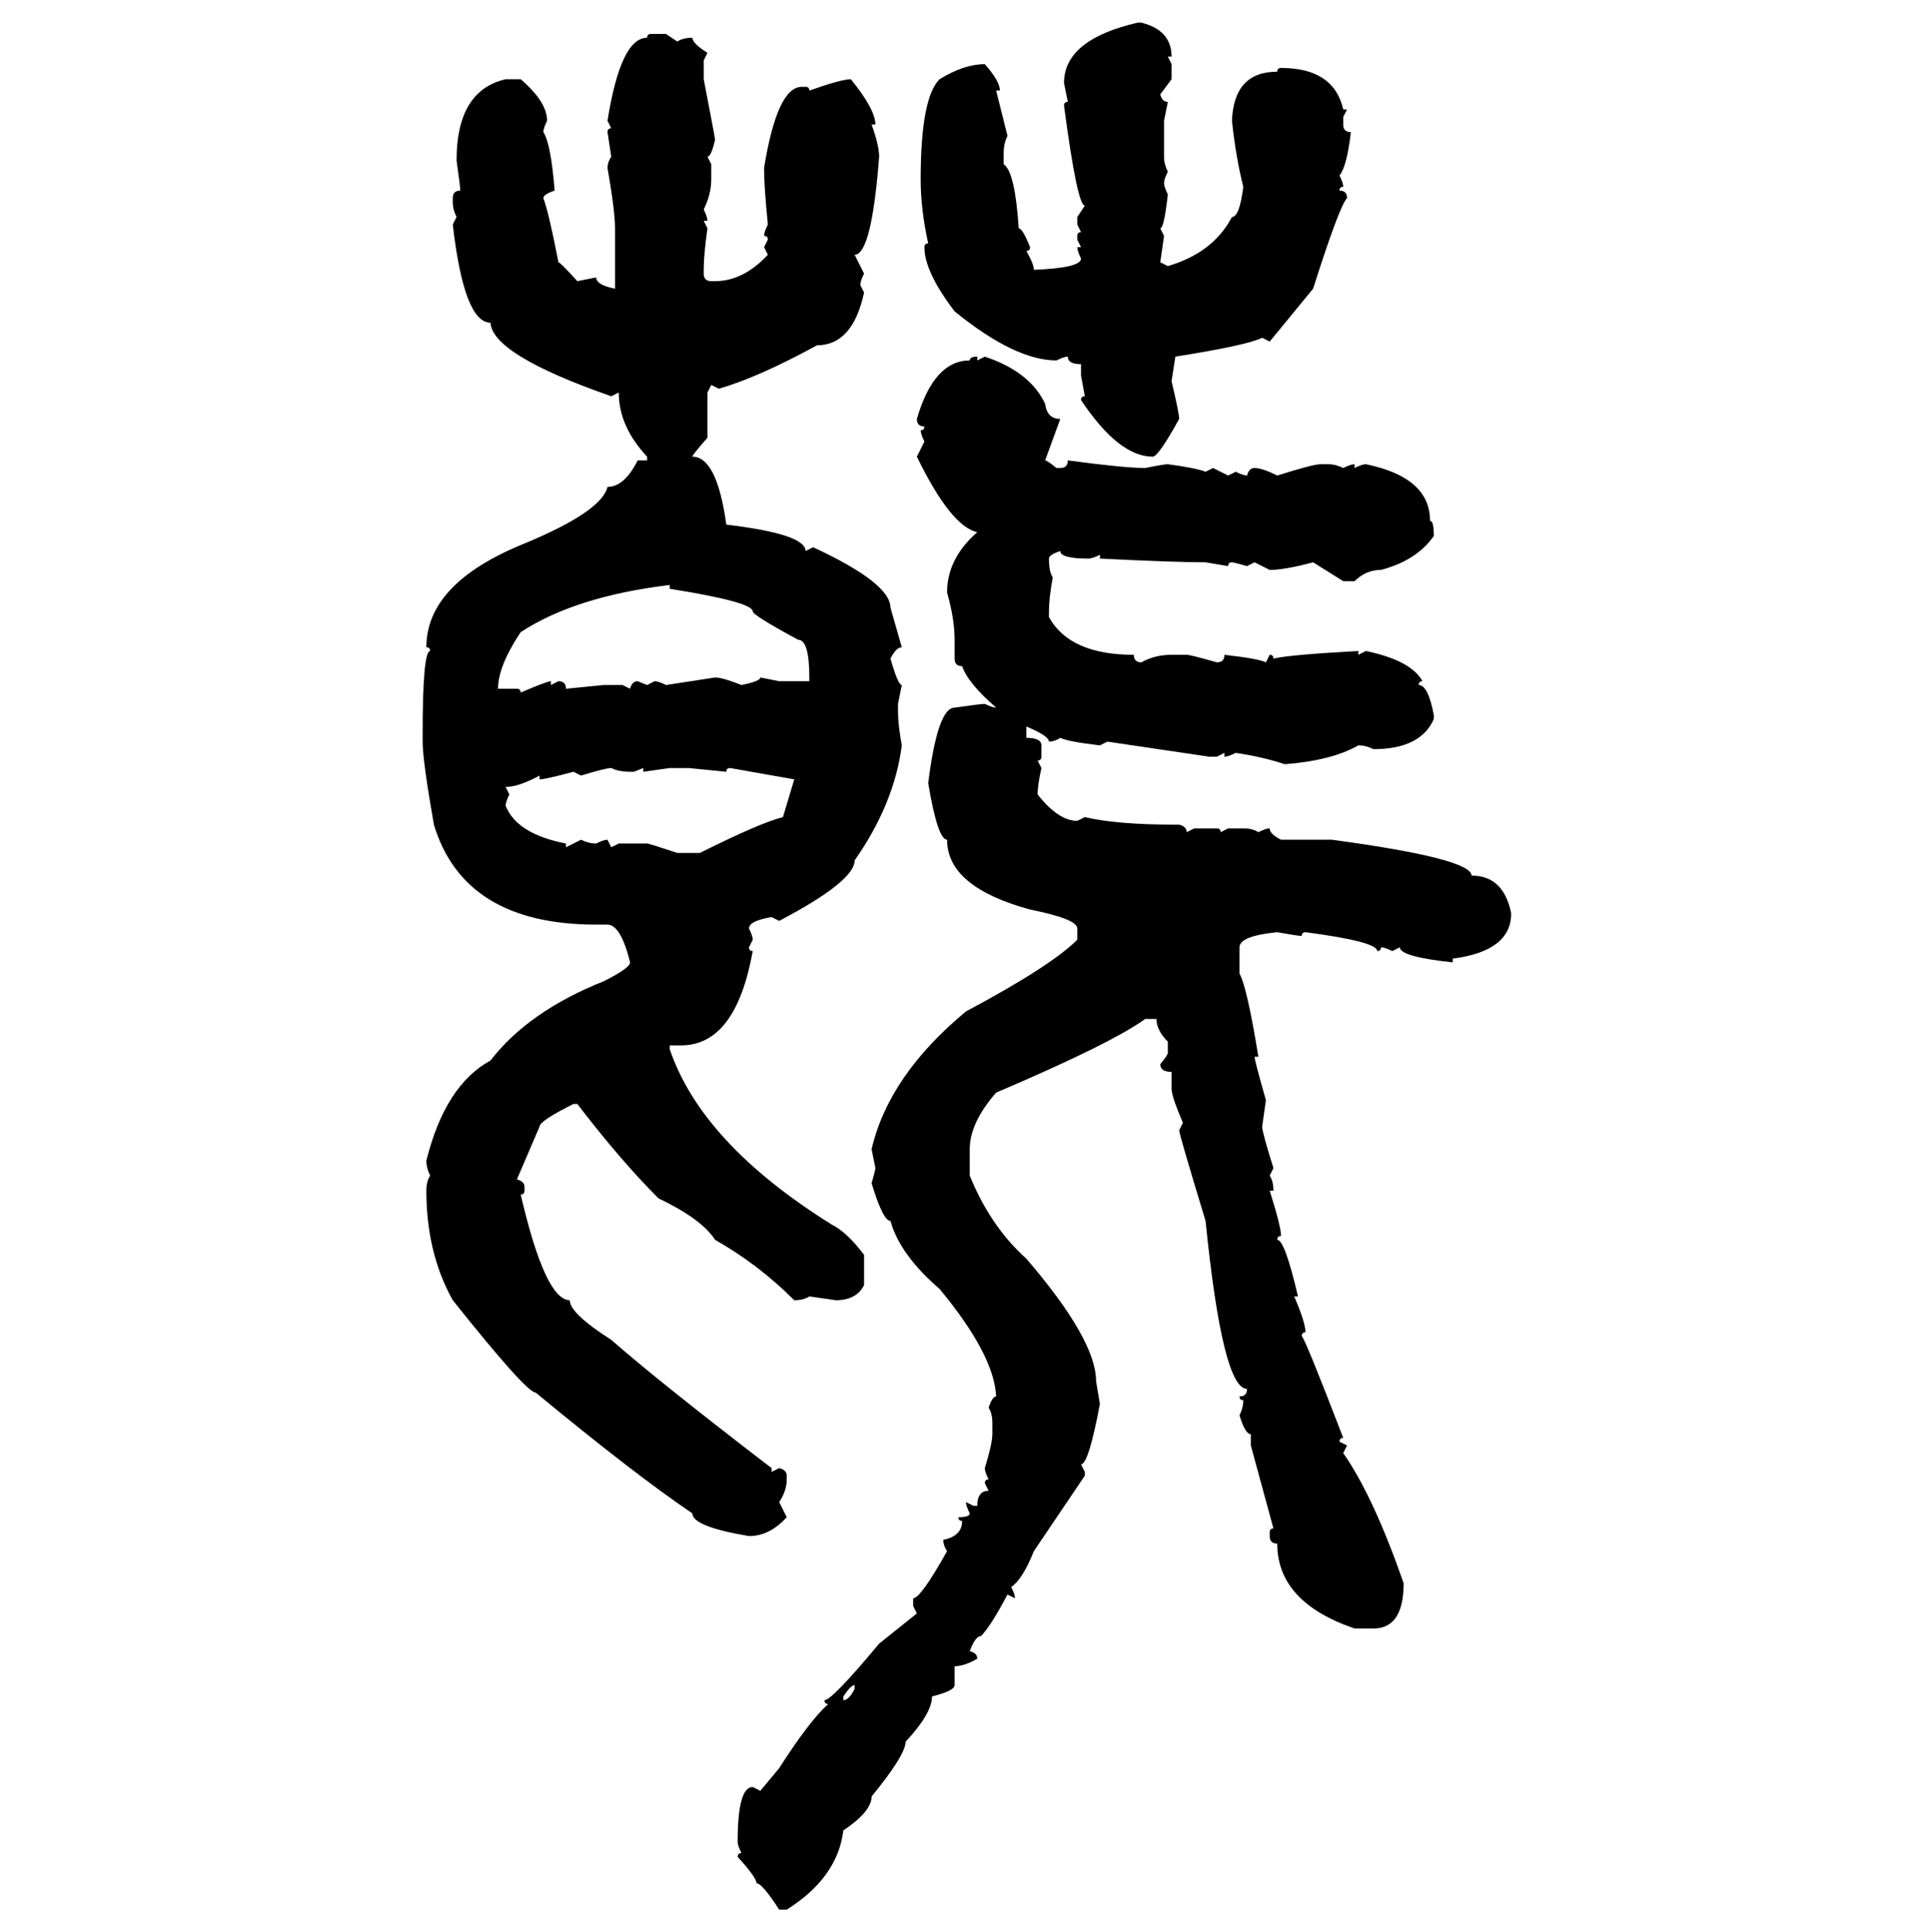 <svg xmlns="http://www.w3.org/2000/svg" xmlns:xlink="http://www.w3.org/1999/xlink" width="299.707" height="300"><path d="M176.66 3.52L176.66 3.52L177.25 3.52Q181.93 4.69 181.93 8.79L181.93 8.79L181.35 8.79L181.93 9.96L181.93 12.30L180.18 14.65Q180.47 15.82 181.35 15.82L181.35 15.82L180.76 18.75L180.76 24.32Q180.76 25.49 181.35 26.66L181.35 26.66Q180.76 27.83 180.76 28.42L180.76 28.42Q180.76 29.00 181.35 30.18L181.35 30.18Q180.76 35.45 180.18 35.45L180.18 35.45L180.76 36.62L180.18 40.72L181.35 41.31Q188.38 39.26 191.31 33.69L191.31 33.69Q192.48 33.69 193.07 29.00L193.07 29.00Q191.89 24.32 191.31 18.75L191.31 18.75Q191.60 11.13 198.34 11.13L198.34 11.13Q198.34 10.55 198.93 10.55L198.93 10.55Q207.13 10.55 208.59 16.99L208.59 16.99L209.18 16.99L208.59 18.16L208.59 19.34Q208.59 20.51 209.77 20.51L209.77 20.51Q209.18 25.78 208.01 27.25L208.01 27.25Q208.59 28.42 208.59 29.00L208.59 29.00Q208.01 29.00 208.01 29.59L208.01 29.59Q209.18 29.59 209.18 30.76L209.18 30.76Q208.01 31.93 203.91 44.82L203.91 44.82L197.17 53.03L196.00 52.44Q193.65 53.61 182.52 55.37L182.52 55.37L181.93 59.18Q183.11 64.16 183.11 65.04L183.11 65.04Q179.88 70.90 179.00 70.90L179.00 70.90Q173.73 70.90 167.87 62.11L167.87 62.11Q167.87 61.52 168.46 61.52L168.46 61.52L167.87 58.30L167.87 56.54Q165.82 56.54 165.82 55.37L165.82 55.37Q165.23 55.37 164.06 55.96L164.06 55.96Q157.62 55.96 148.24 48.34L148.24 48.34Q143.55 42.19 143.55 38.38L143.55 38.38Q143.55 37.79 144.14 37.79L144.14 37.79Q142.97 32.52 142.97 27.83L142.97 27.83Q142.97 15.23 145.90 12.30L145.90 12.30Q149.71 9.96 152.93 9.96L152.93 9.96Q155.27 12.60 155.27 14.06L155.27 14.06L154.69 14.06L156.45 21.09Q155.86 22.27 155.86 23.73L155.86 23.73L155.86 25.49Q157.62 26.66 158.20 35.45L158.20 35.45Q158.79 35.45 159.96 38.38L159.96 38.38Q159.96 38.96 159.38 38.96L159.38 38.96Q160.55 41.02 160.55 41.89L160.55 41.89Q167.87 41.60 167.87 40.14L167.87 40.14Q167.29 38.96 167.29 38.38L167.29 38.38L167.87 38.38L167.29 37.21L167.29 36.62Q167.29 36.04 167.87 36.04L167.87 36.04L167.29 34.86L167.29 33.69L168.46 31.93Q167.29 31.93 165.23 16.41L165.23 16.41Q165.23 15.82 165.82 15.82L165.82 15.82L165.23 12.89Q165.23 6.15 176.66 3.52ZM101.07 5.27L101.07 5.27L103.42 5.27L105.18 6.45Q106.05 5.86 107.52 5.86L107.52 5.86Q107.52 6.74 109.86 8.20L109.86 8.20L109.28 9.38L109.28 12.30Q111.04 21.39 111.04 21.68L111.04 21.68Q110.45 24.32 109.86 24.32L109.86 24.32L110.45 25.49L110.45 27.83Q110.45 30.18 109.28 32.52L109.28 32.52Q109.86 33.69 109.86 34.28L109.86 34.28L109.28 34.28L109.86 35.45Q109.28 39.55 109.28 41.89L109.28 41.89L109.28 42.48Q109.28 43.65 110.45 43.65L110.45 43.65L111.04 43.65Q115.43 43.65 119.24 39.55L119.24 39.55L118.65 38.38L119.24 37.21Q119.24 36.62 118.65 36.62L118.65 36.62Q118.65 36.04 119.24 34.86L119.24 34.86Q118.65 29.00 118.65 26.07L118.65 26.07Q120.70 13.48 124.51 13.48L124.51 13.48L125.10 13.48Q125.68 13.48 125.68 14.06L125.68 14.06Q130.66 12.30 132.13 12.30L132.13 12.30Q135.94 16.99 135.94 19.34L135.94 19.34L135.35 19.34Q136.52 22.56 136.52 24.32L136.52 24.32Q135.35 39.55 132.71 39.55L132.71 39.55L134.18 42.48Q133.59 43.65 133.59 44.24L133.59 44.24L134.18 45.41Q132.42 53.61 126.86 53.61L126.86 53.61Q117.77 58.59 111.62 60.35L111.62 60.35L110.45 59.77L109.86 60.94L109.86 67.97Q107.52 70.61 107.52 70.90L107.52 70.90Q111.33 70.90 112.79 81.45L112.79 81.45Q125.10 82.91 125.10 85.55L125.10 85.55L126.27 84.96Q138.28 90.53 138.28 94.34L138.28 94.34L140.04 100.49Q139.16 100.49 138.28 102.25L138.28 102.25Q139.45 106.35 140.04 106.35L140.04 106.35L139.45 109.28L139.45 110.45Q139.45 112.50 140.04 115.72L140.04 115.72Q138.87 124.80 132.71 133.59L132.71 133.59Q132.71 136.82 121.00 142.97L121.00 142.97L119.82 142.38Q116.31 142.97 116.31 144.14L116.31 144.14Q116.89 145.31 116.89 145.90L116.89 145.90L116.31 147.07Q116.31 147.66 116.89 147.66L116.89 147.66Q114.26 162.30 105.76 162.30L105.76 162.30L104.00 162.30L104.00 162.89Q108.98 177.54 129.20 190.14L129.20 190.14Q131.54 191.31 134.18 194.82L134.18 194.82L134.18 199.51Q133.01 201.86 129.79 201.86L129.79 201.86L125.68 201.27Q124.80 201.86 123.34 201.86L123.34 201.86Q117.77 196.29 111.04 192.48L111.04 192.48Q108.98 189.26 102.25 186.04L102.25 186.04Q96.39 180.18 89.65 171.39L89.65 171.39L89.06 171.39Q83.79 174.02 83.79 174.90L83.79 174.90L80.27 183.11Q81.45 183.40 81.45 184.28L81.45 184.28L81.45 184.86Q81.45 185.45 80.86 185.45L80.86 185.45Q84.67 201.86 88.48 201.86L88.48 201.86Q88.48 203.91 94.92 208.01L94.92 208.01Q102.25 214.45 119.82 227.93L119.82 227.93L119.82 228.52L121.00 227.93Q122.17 228.22 122.17 229.10L122.17 229.10L122.17 229.69Q122.17 231.45 121.00 233.20L121.00 233.20L122.17 235.55Q119.53 238.48 116.31 238.48L116.31 238.48Q107.52 237.01 107.52 234.96L107.52 234.96Q98.44 228.81 83.20 216.21L83.20 216.21Q81.74 216.21 70.31 201.86L70.31 201.86Q66.21 194.53 66.21 184.86L66.21 184.86Q66.21 183.40 66.80 182.52L66.80 182.52Q66.21 181.35 66.21 180.18L66.21 180.18Q69.14 168.46 76.17 164.65L76.17 164.65Q82.03 157.03 93.75 152.34L93.75 152.34Q97.85 150.29 97.85 149.41L97.85 149.41Q96.39 143.55 94.34 143.55L94.34 143.55L92.58 143.55Q72.07 143.55 67.38 128.03L67.38 128.03Q65.63 118.07 65.63 115.14L65.63 115.14L65.63 113.96Q65.63 101.07 66.80 101.07L66.80 101.07Q66.80 100.49 66.21 100.49L66.21 100.49Q66.21 90.53 81.45 84.38L81.45 84.38Q93.46 79.39 94.34 75.59L94.34 75.59Q96.97 75.59 99.02 71.48L99.02 71.48L100.49 71.48L100.49 70.90Q96.09 66.21 96.09 60.94L96.09 60.94L94.92 61.52Q76.46 55.08 76.17 50.10L76.17 50.10Q72.07 50.10 70.31 34.86L70.31 34.86L70.90 33.69Q70.31 32.52 70.31 31.35L70.31 31.35L70.31 30.76Q70.31 29.59 71.48 29.59L71.48 29.59Q71.48 29.00 70.90 24.90L70.90 24.90Q70.90 14.06 78.52 12.30L78.52 12.30L80.86 12.30Q84.96 15.82 84.96 18.75L84.96 18.75Q84.38 19.92 84.38 20.51L84.38 20.51Q85.55 22.27 86.13 29.59L86.13 29.59Q84.38 30.18 84.38 30.76L84.38 30.76Q85.25 33.11 86.72 40.72L86.72 40.72Q87.01 40.72 89.65 43.65L89.65 43.65L92.58 43.07Q92.58 44.24 95.51 44.82L95.51 44.82L95.51 35.45Q95.51 32.81 94.34 26.07L94.34 26.07Q94.34 25.20 94.92 24.32L94.92 24.32L94.34 20.51Q94.34 19.92 94.92 19.92L94.92 19.92L94.34 18.75Q96.39 5.86 100.49 5.86L100.49 5.86Q100.49 5.27 101.07 5.27ZM151.76 55.37L151.76 55.37L151.76 55.96L152.93 55.37Q159.96 57.71 162.30 62.70L162.30 62.70Q162.60 65.04 164.65 65.04L164.65 65.04L162.30 71.48Q162.60 71.48 164.06 72.66L164.06 72.66L164.65 72.66Q165.82 72.66 165.82 71.48L165.82 71.48Q174.61 72.66 177.83 72.66L177.83 72.66Q180.76 72.07 181.35 72.07L181.35 72.07Q185.74 72.66 187.21 73.24L187.21 73.24L188.38 72.66L190.72 73.83L191.89 73.24Q193.07 73.83 193.65 73.83L193.65 73.83Q193.95 72.66 194.82 72.66L194.82 72.66Q196.00 72.66 198.34 73.83L198.34 73.83Q203.91 72.07 205.08 72.07L205.08 72.07L206.25 72.07Q207.42 72.07 208.59 72.66L208.59 72.66Q209.77 72.07 210.35 72.07L210.35 72.07L210.35 72.66Q211.52 72.07 212.11 72.07L212.11 72.07Q222.07 74.12 222.07 80.86L222.07 80.86Q222.66 80.86 222.66 83.20L222.66 83.20Q220.02 87.01 214.45 88.48L214.45 88.48Q212.11 88.48 210.35 90.23L210.35 90.23L208.59 90.23L203.91 87.30Q199.51 88.48 197.17 88.48L197.17 88.48L194.82 87.30L193.65 87.89Q191.60 87.30 191.31 87.30L191.31 87.30Q190.72 87.30 190.72 87.89L190.72 87.89L187.21 87.30Q182.52 87.30 170.80 86.72L170.80 86.72L170.80 86.13Q169.63 86.72 169.04 86.72L169.04 86.72Q164.65 86.72 164.65 85.55L164.65 85.55Q162.89 86.13 162.89 86.72L162.89 86.72Q162.89 88.77 163.48 89.65L163.48 89.65Q162.89 92.87 162.89 94.92L162.89 94.92L162.89 95.80Q166.11 101.66 176.07 101.66L176.07 101.66Q176.07 102.83 177.25 102.83L177.25 102.83Q179.30 101.66 181.93 101.66L181.93 101.66L184.28 101.66Q184.86 101.66 188.96 102.83L188.96 102.83Q190.14 102.83 190.14 101.66L190.14 101.66Q195.41 102.25 196.58 102.83L196.58 102.83L197.17 101.66Q197.75 101.66 197.75 102.25L197.75 102.25Q200.10 101.66 210.94 101.07L210.94 101.07L210.94 101.66L212.11 101.07Q219.14 102.54 220.90 105.76L220.90 105.76Q220.31 105.76 220.31 106.35L220.31 106.35Q221.78 106.35 222.66 111.04L222.66 111.04L222.66 111.62Q220.61 116.31 213.28 116.31L213.28 116.31Q212.11 115.72 210.94 115.72L210.94 115.72Q206.84 118.07 199.51 118.65L199.51 118.65Q196.00 117.48 191.89 116.89L191.89 116.89Q190.72 117.48 190.14 117.48L190.14 117.48L190.14 116.89L188.96 117.48L187.79 117.48L171.97 115.14L170.80 115.72Q165.82 115.14 164.65 114.55L164.65 114.55Q163.77 115.14 162.89 115.14L162.89 115.14Q162.89 114.26 159.38 112.79L159.38 112.79L159.38 114.55Q161.72 114.55 161.72 115.72L161.72 115.72L161.72 117.48Q161.72 118.07 161.13 118.07L161.13 118.07L161.72 119.24Q161.13 121.88 161.13 123.34L161.13 123.34Q164.36 127.44 167.29 127.44L167.29 127.44L168.46 126.86Q173.44 128.03 182.52 128.03L182.52 128.03L183.11 128.03Q184.28 128.32 184.28 129.20L184.28 129.20L185.45 128.61L188.96 128.61Q189.55 128.61 189.55 129.20L189.55 129.20L190.72 128.61L193.07 128.61Q194.53 128.61 195.41 129.20L195.41 129.20Q196.58 128.61 197.17 128.61L197.17 128.61Q197.17 129.49 198.93 130.37L198.93 130.37L206.84 130.37Q228.52 133.30 228.52 135.94L228.52 135.94Q233.50 135.94 234.67 141.80L234.67 141.80Q234.67 147.66 225.59 148.83L225.59 148.83L225.59 149.41Q217.38 148.54 217.38 147.07L217.38 147.07L216.21 147.66Q215.04 147.07 214.45 147.07L214.45 147.07Q214.45 147.66 213.87 147.66L213.87 147.66Q213.87 146.19 202.73 144.73L202.73 144.73Q202.15 144.73 202.15 145.31L202.15 145.31Q201.56 145.31 198.34 144.73L198.34 144.73Q192.48 145.31 192.48 147.07L192.48 147.07L192.48 151.17Q193.65 153.22 195.41 164.06L195.41 164.06L194.82 164.06Q194.82 164.65 196.58 170.80L196.58 170.80L196.00 174.90Q196.00 175.78 197.75 181.35L197.75 181.35L197.17 182.52Q197.75 183.40 197.75 184.86L197.75 184.86L197.17 184.86Q198.93 190.43 198.93 191.89L198.93 191.89Q198.34 191.89 198.34 192.48L198.34 192.48Q199.51 192.48 201.56 201.27L201.56 201.27L200.98 201.27Q202.73 205.37 202.73 206.84L202.73 206.84Q202.15 206.84 202.15 207.42L202.15 207.42Q202.73 208.01 208.59 223.24L208.59 223.24Q208.01 223.24 208.01 223.83L208.01 223.83L209.18 224.41L208.59 225.59Q213.28 232.32 217.97 245.80L217.97 245.80Q217.97 252.83 213.28 252.83L213.28 252.83L210.35 252.83Q198.34 248.73 198.34 239.65L198.34 239.65Q197.17 239.65 197.17 238.48L197.17 238.48L197.17 237.89Q197.17 237.30 197.75 237.30L197.75 237.30L194.24 224.41L194.24 222.66Q193.36 222.66 192.48 219.73L192.48 219.73Q193.07 218.55 193.07 217.38L193.07 217.38Q192.48 217.38 192.48 216.80L192.48 216.80Q193.65 216.80 193.65 215.63L193.65 215.63Q189.84 215.63 187.21 189.55L187.21 189.55Q183.11 176.07 183.11 175.49L183.11 175.49L183.69 174.32Q181.93 170.21 181.93 169.04L181.93 169.04L181.93 166.41Q180.18 166.41 180.18 165.23L180.18 165.23Q181.35 163.77 181.35 163.48L181.35 163.48L181.35 161.72Q179.59 159.96 179.59 158.20L179.59 158.20L177.83 158.20Q172.56 162.01 154.69 169.63L154.69 169.63Q150.59 174.32 150.59 178.42L150.59 178.42L150.59 182.52Q153.81 190.43 159.38 195.41L159.38 195.41Q170.21 208.01 170.21 214.45L170.21 214.45L170.80 217.97Q169.04 227.34 167.87 227.34L167.87 227.34L168.46 228.52L168.46 229.10L160.55 240.82Q158.79 245.21 157.03 246.39L157.03 246.39Q157.62 247.56 157.62 248.14L157.62 248.14L156.45 247.56Q153.81 252.54 152.34 254.00L152.34 254.00Q151.46 254.00 150.59 256.35L150.59 256.35Q151.76 256.64 151.76 257.52L151.76 257.52Q149.71 258.69 148.24 258.69L148.24 258.69L148.24 261.62Q148.24 262.50 144.73 263.38L144.73 263.38Q144.73 266.02 140.63 270.41L140.63 270.41Q140.63 272.46 135.35 278.91L135.35 278.91Q135.35 281.25 130.96 284.18L130.96 284.18Q130.08 291.50 122.17 296.48L122.17 296.48L121.00 296.48Q118.36 292.38 117.48 292.38L117.48 292.38Q117.48 291.50 114.55 288.28L114.55 288.28Q114.55 287.70 115.14 287.70L115.14 287.70Q114.55 286.52 114.55 285.94L114.55 285.94Q114.55 277.44 116.89 277.44L116.89 277.44L118.07 278.03L121.00 274.51Q125.68 267.19 128.61 264.55L128.61 264.55Q128.03 264.55 128.03 263.96L128.03 263.96Q129.20 263.96 136.52 255.18L136.52 255.18L142.38 250.49L141.80 249.32L141.80 248.14Q142.97 248.14 147.07 240.82L147.07 240.82Q146.48 239.94 146.48 239.06L146.48 239.06Q149.41 238.48 149.41 236.13L149.41 236.13Q148.83 236.13 148.83 235.55L148.83 235.55Q150.59 235.55 150.59 234.96L150.59 234.96Q150 233.79 150 233.20L150 233.20L151.17 233.79L151.76 233.79Q151.76 231.45 153.52 231.45L153.52 231.45L152.93 230.27Q152.93 229.69 153.52 229.69L153.52 229.69Q152.93 228.52 152.93 227.93L152.93 227.93Q154.10 224.12 154.10 222.66L154.10 222.66L154.10 220.90Q154.10 219.43 153.52 218.55L153.52 218.55Q154.10 216.80 154.69 216.80L154.69 216.80Q154.39 210.35 145.90 200.10L145.90 200.10Q139.75 194.82 138.28 189.55L138.28 189.55Q137.11 189.55 135.35 183.69L135.35 183.69Q135.94 181.64 135.94 181.35L135.94 181.35L135.35 178.42Q137.99 166.99 150 157.03L150 157.03Q163.18 150 167.29 145.90L167.29 145.90L167.29 144.14Q167.29 142.68 159.96 141.21L159.96 141.21Q147.07 137.70 147.07 130.37L147.07 130.37Q145.61 130.37 144.14 121.58L144.14 121.58Q145.61 109.86 148.24 109.86L148.24 109.86Q152.34 109.28 152.93 109.28L152.93 109.28Q154.10 109.86 154.69 109.86L154.69 109.86Q150.29 106.05 149.41 103.42L149.41 103.42Q148.24 103.42 148.24 102.25L148.24 102.25L148.24 99.32Q148.24 96.09 147.07 91.99L147.07 91.99Q147.07 86.72 151.76 82.62L151.76 82.62Q147.66 81.74 142.38 70.90L142.38 70.90L143.55 68.55Q142.97 67.38 142.97 66.80L142.97 66.80Q143.55 66.80 143.55 66.21L143.55 66.21Q142.38 66.21 142.38 65.04L142.38 65.04Q145.02 55.96 150.59 55.96L150.59 55.96Q150.59 55.37 151.76 55.37ZM77.34 106.93L77.34 106.93L80.27 106.93Q80.86 106.93 80.86 107.52L80.86 107.52Q84.96 105.76 85.55 105.76L85.55 105.76L85.55 106.35L86.72 105.76Q87.89 105.76 87.89 106.93L87.89 106.93L93.75 106.35L96.68 106.35L97.85 106.93Q98.14 105.76 99.02 105.76L99.02 105.76L100.49 106.35L101.66 105.76Q102.25 105.76 103.42 106.35L103.42 106.35L111.04 105.18Q112.21 105.18 115.14 106.35L115.14 106.35Q118.07 105.76 118.07 105.18L118.07 105.18L121.00 105.76L125.68 105.76L125.68 105.18Q125.68 99.32 123.93 99.32L123.93 99.32Q116.89 95.51 116.89 94.92L116.89 94.92Q116.89 93.46 104.00 91.41L104.00 91.41L104.00 90.82Q89.36 92.58 80.86 98.14L80.86 98.14Q77.34 103.42 77.34 106.93ZM90.23 120.41L90.23 120.41L89.06 119.82Q84.67 121.00 83.79 121.00L83.79 121.00L83.79 120.41Q80.57 122.17 78.52 122.17L78.52 122.17L79.10 123.34Q78.52 124.51 78.52 125.10L78.52 125.10Q80.27 129.49 87.89 130.96L87.89 130.96L87.89 131.54L90.23 130.37Q91.41 130.96 92.58 130.96L92.58 130.96Q93.75 130.37 94.34 130.37L94.34 130.37L94.92 131.54L96.09 130.96L100.49 130.96Q100.78 130.96 105.18 132.42L105.18 132.42L108.69 132.42Q118.07 127.73 121.58 126.86L121.58 126.86L123.34 121.00Q116.60 119.82 113.38 119.24L113.38 119.24Q112.79 119.24 112.79 119.82L112.79 119.82L106.93 119.24L104.00 119.24L99.90 119.82L99.90 119.24L98.44 119.82L97.85 119.82Q96.09 119.82 94.92 119.24L94.92 119.24Q94.04 119.24 90.23 120.41ZM130.96 263.38L130.96 263.38L130.96 263.96Q131.84 263.96 132.71 262.21L132.71 262.21L132.71 261.62Q132.13 261.62 130.96 263.38Z"/></svg>